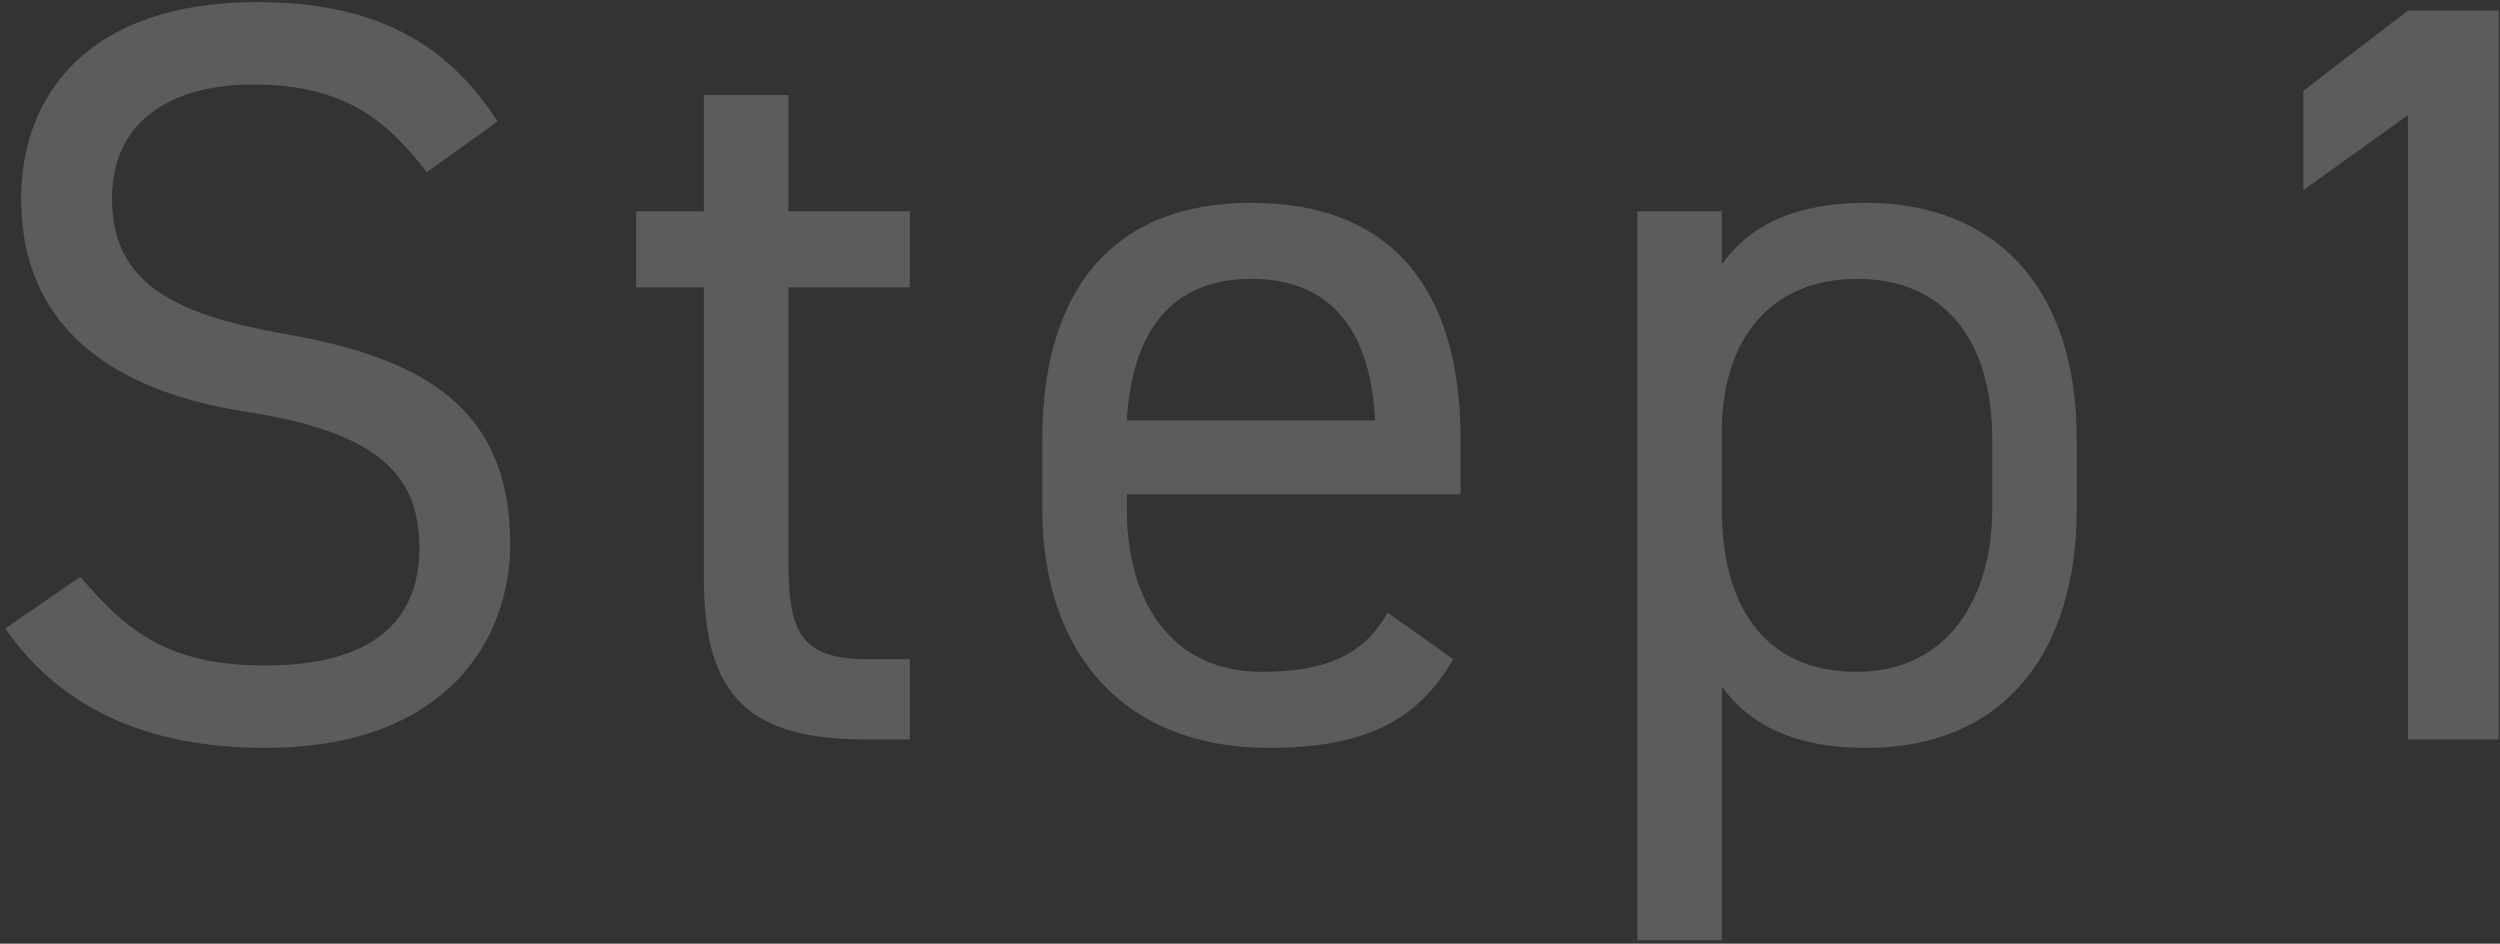 <svg width="355" height="134" viewBox="0 0 355 134" fill="none" xmlns="http://www.w3.org/2000/svg">
<rect x="0" y="0" width="355" height="134" fill="#333333" stroke="none"/>
<path opacity="0.2" d="M70.65 17.25L60.6 24.45C55.05 17.25 49.05 12 36 12C24 12 15.9 17.4 15.9 28.2C15.9 40.5 25.2 44.7 40.35 47.4C60.3 50.85 72.45 58.05 72.45 77.25C72.45 90.75 63.45 106.2 37.65 106.2C20.85 106.2 8.55 100.5 0.75 89.25L11.4 81.9C18.15 89.85 24.15 94.5 37.65 94.5C54.6 94.5 59.55 86.7 59.55 77.85C59.55 68.1 54.6 61.5 35.1 58.5C15.6 55.5 3 46.2 3 28.2C3 13.35 12.75 0.3 36.45 0.3C52.95 0.3 63.3 5.85 70.65 17.25ZM90.343 40.8V30H99.943V13.5H111.943V30H129.193V40.8H111.943V78.9C111.943 89.25 113.143 93.6 123.193 93.6H129.193V105H122.743C105.043 105 99.943 97.5 99.943 81.9V40.8H90.343ZM197.058 87L206.358 93.6C201.108 102.75 193.158 106.2 180.108 106.2C160.008 106.2 148.008 93.15 148.008 72.3V62.4C148.008 41.1 158.058 28.8 177.708 28.8C197.508 28.8 207.408 40.95 207.408 62.4V70.2H160.008V72.3C160.008 85.2 166.158 95.4 179.208 95.4C188.958 95.4 193.908 92.55 197.058 87ZM177.708 39.6C166.158 39.6 160.758 47.25 160.008 59.7H195.258C194.658 47.1 189.108 39.6 177.708 39.6ZM244.5 37.5C248.55 31.95 255 28.8 264.9 28.8C283.5 28.8 294.9 40.95 294.9 62.4V72.3C294.9 91.8 285.3 106.2 264.9 106.2C255 106.2 248.55 103.05 244.5 97.5V133.5H232.5V30H244.5V37.5ZM263.7 95.4C276.45 95.4 282.9 85.05 282.9 72.3V62.4C282.9 48.15 276 39.6 263.7 39.6C251.7 39.6 244.5 47.85 244.5 61.35V72.3C244.5 85.2 249.9 95.4 263.7 95.4ZM354.823 1.5V105H341.923V16.35L327.073 27V12.9L341.923 1.5H354.823Z" fill="white"/>
</svg>
